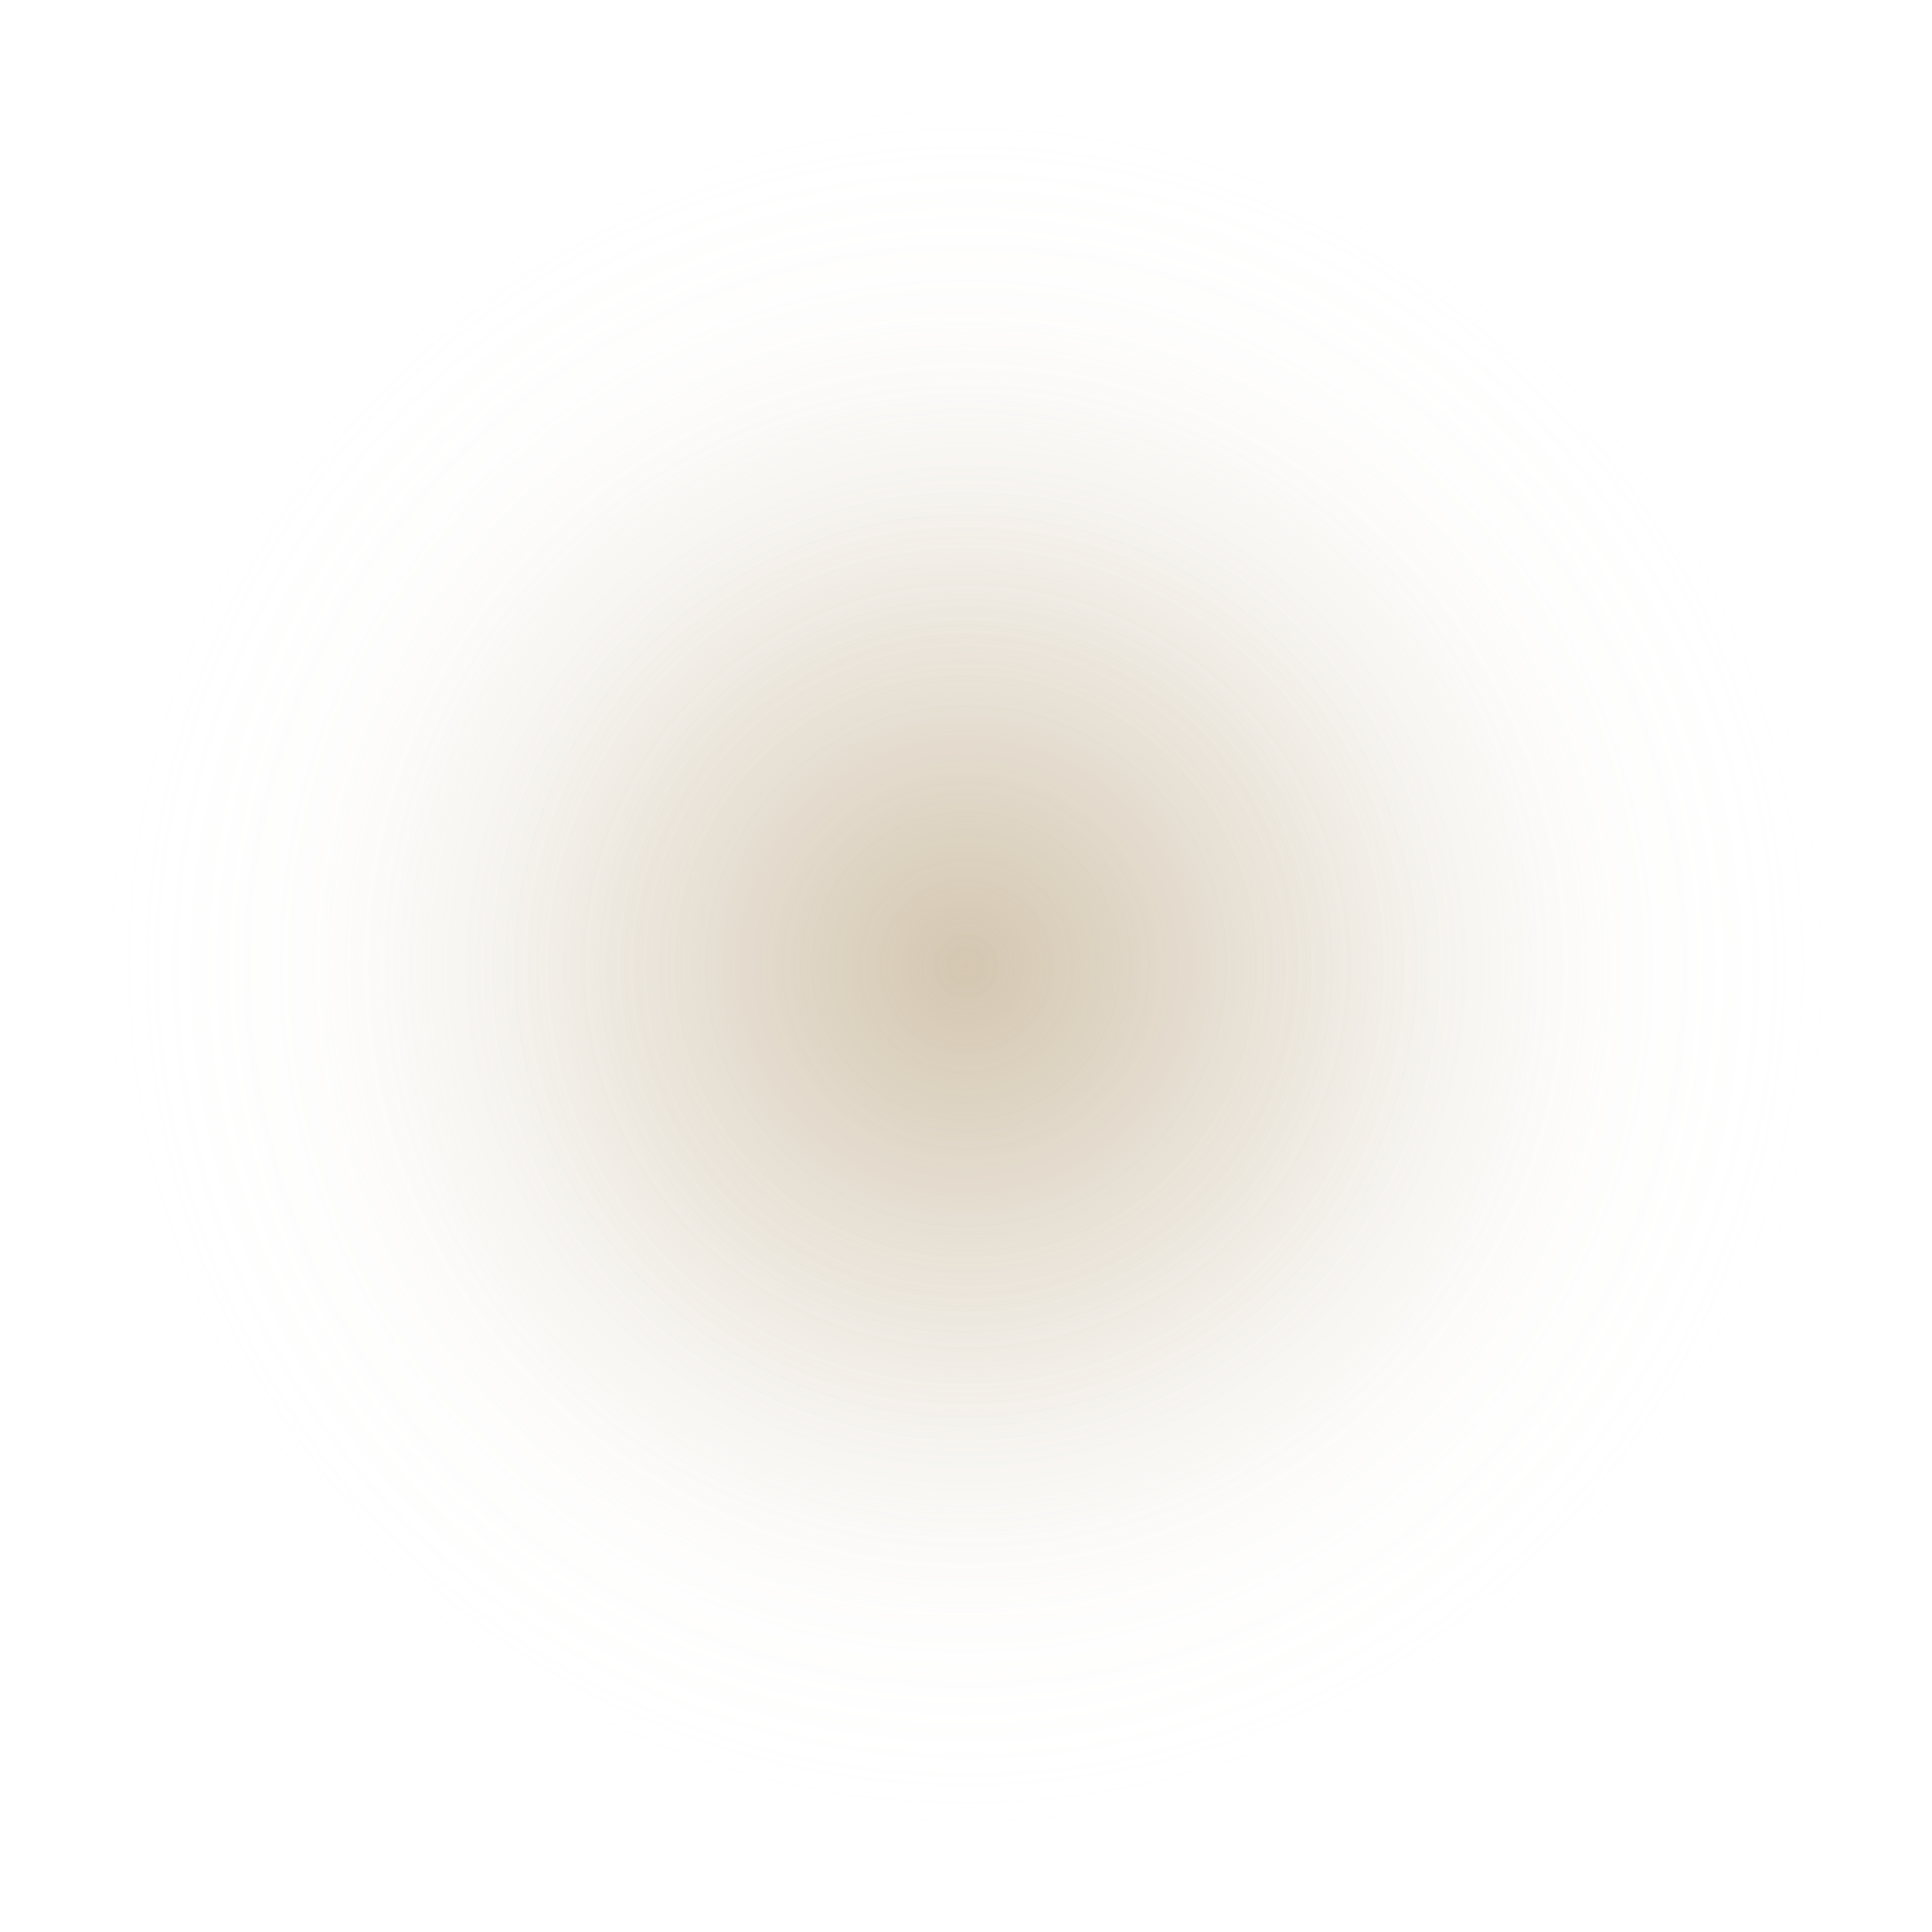 <?xml version="1.0" encoding="UTF-8"?> <svg xmlns="http://www.w3.org/2000/svg" width="848" height="848" viewBox="0 0 848 848" fill="none"> <g opacity="0.6"> <g filter="url(#filter0_f)"> <circle cx="424" cy="424" r="400" fill="url(#paint0_radial)"></circle> </g> <g style="mix-blend-mode:overlay" filter="url(#filter1_f)"> <ellipse cx="424" cy="424" rx="286.249" ry="286.249" fill="url(#paint1_radial)"></ellipse> </g> <g style="mix-blend-mode:screen" filter="url(#filter2_f)"> <ellipse cx="424" cy="424" rx="211.787" ry="211.787" fill="url(#paint2_radial)"></ellipse> </g> </g> <defs> <filter id="filter0_f" x="0" y="0" width="848" height="848" filterUnits="userSpaceOnUse" color-interpolation-filters="sRGB"> <feFlood flood-opacity="0" result="BackgroundImageFix"></feFlood> <feBlend mode="normal" in="SourceGraphic" in2="BackgroundImageFix" result="shape"></feBlend> <feGaussianBlur stdDeviation="12" result="effect1_foregroundBlur"></feGaussianBlur> </filter> <filter id="filter1_f" x="113.751" y="113.751" width="620.498" height="620.498" filterUnits="userSpaceOnUse" color-interpolation-filters="sRGB"> <feFlood flood-opacity="0" result="BackgroundImageFix"></feFlood> <feBlend mode="normal" in="SourceGraphic" in2="BackgroundImageFix" result="shape"></feBlend> <feGaussianBlur stdDeviation="12" result="effect1_foregroundBlur"></feGaussianBlur> </filter> <filter id="filter2_f" x="188.213" y="188.213" width="471.573" height="471.573" filterUnits="userSpaceOnUse" color-interpolation-filters="sRGB"> <feFlood flood-opacity="0" result="BackgroundImageFix"></feFlood> <feBlend mode="normal" in="SourceGraphic" in2="BackgroundImageFix" result="shape"></feBlend> <feGaussianBlur stdDeviation="12" result="effect1_foregroundBlur"></feGaussianBlur> </filter> <radialGradient id="paint0_radial" cx="0" cy="0" r="1" gradientUnits="userSpaceOnUse" gradientTransform="translate(424 424) rotate(90) scale(400)"> <stop stop-color="#B19870" stop-opacity="0.4"></stop> <stop offset="1" stop-color="white" stop-opacity="0"></stop> </radialGradient> <radialGradient id="paint1_radial" cx="0" cy="0" r="1" gradientUnits="userSpaceOnUse" gradientTransform="translate(424 424) rotate(90) scale(286.249)"> <stop stop-color="#B19870" stop-opacity="0.6"></stop> <stop offset="1" stop-color="#D1C7B2" stop-opacity="0"></stop> </radialGradient> <radialGradient id="paint2_radial" cx="0" cy="0" r="1" gradientUnits="userSpaceOnUse" gradientTransform="translate(424 424) rotate(90) scale(211.787)"> <stop stop-color="#B19870" stop-opacity="0.6"></stop> <stop offset="1" stop-color="#D1C7B2" stop-opacity="0"></stop> </radialGradient> </defs> </svg> 